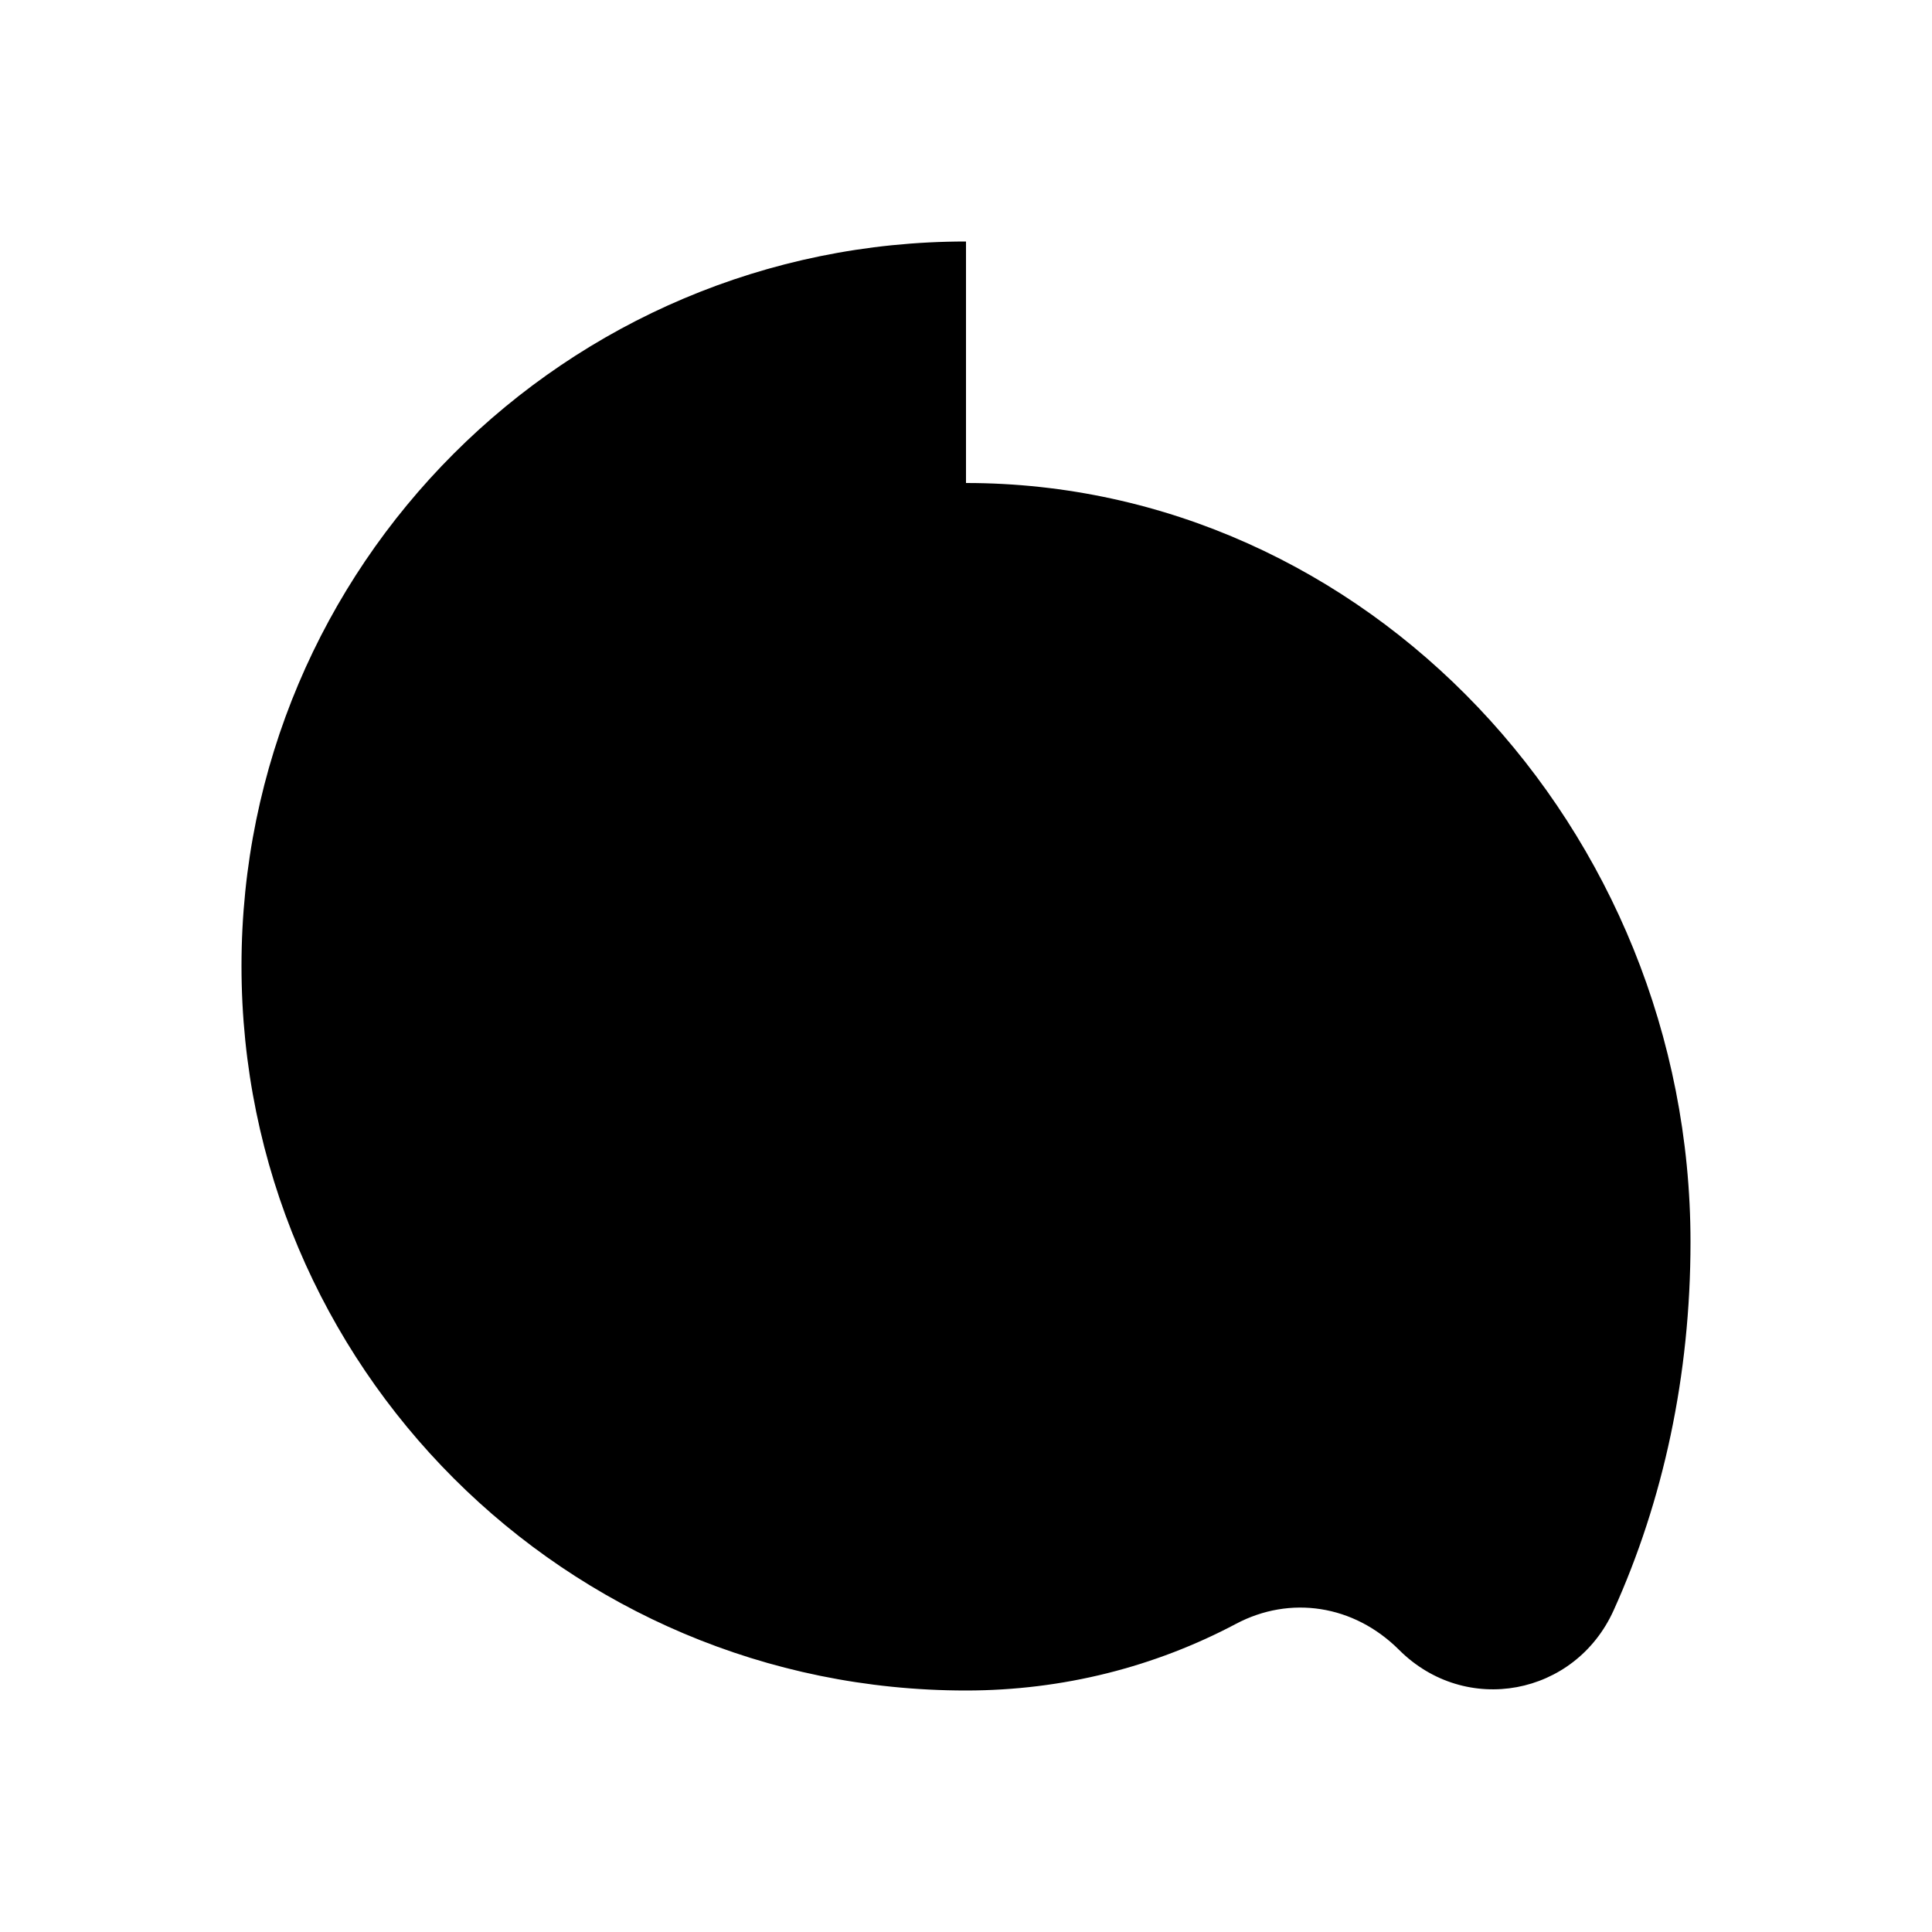 <svg width="16" height="16" viewBox="0 0 16 16" fill="none" xmlns="http://www.w3.org/2000/svg">
    <path d="M8 2C4.686 2 2 4.686 2 8C2 11.314 4.686 14 8 14C8.805 14 9.566 13.803 10.236 13.448C10.683 13.211 11.211 13.289 11.586 13.663V13.663C12.138 14.215 13.043 14.044 13.363 13.337C13.773 12.431 14 11.393 14 10.286C14 6.863 11.313 4 8 4" fill="#000000"/>
</svg>